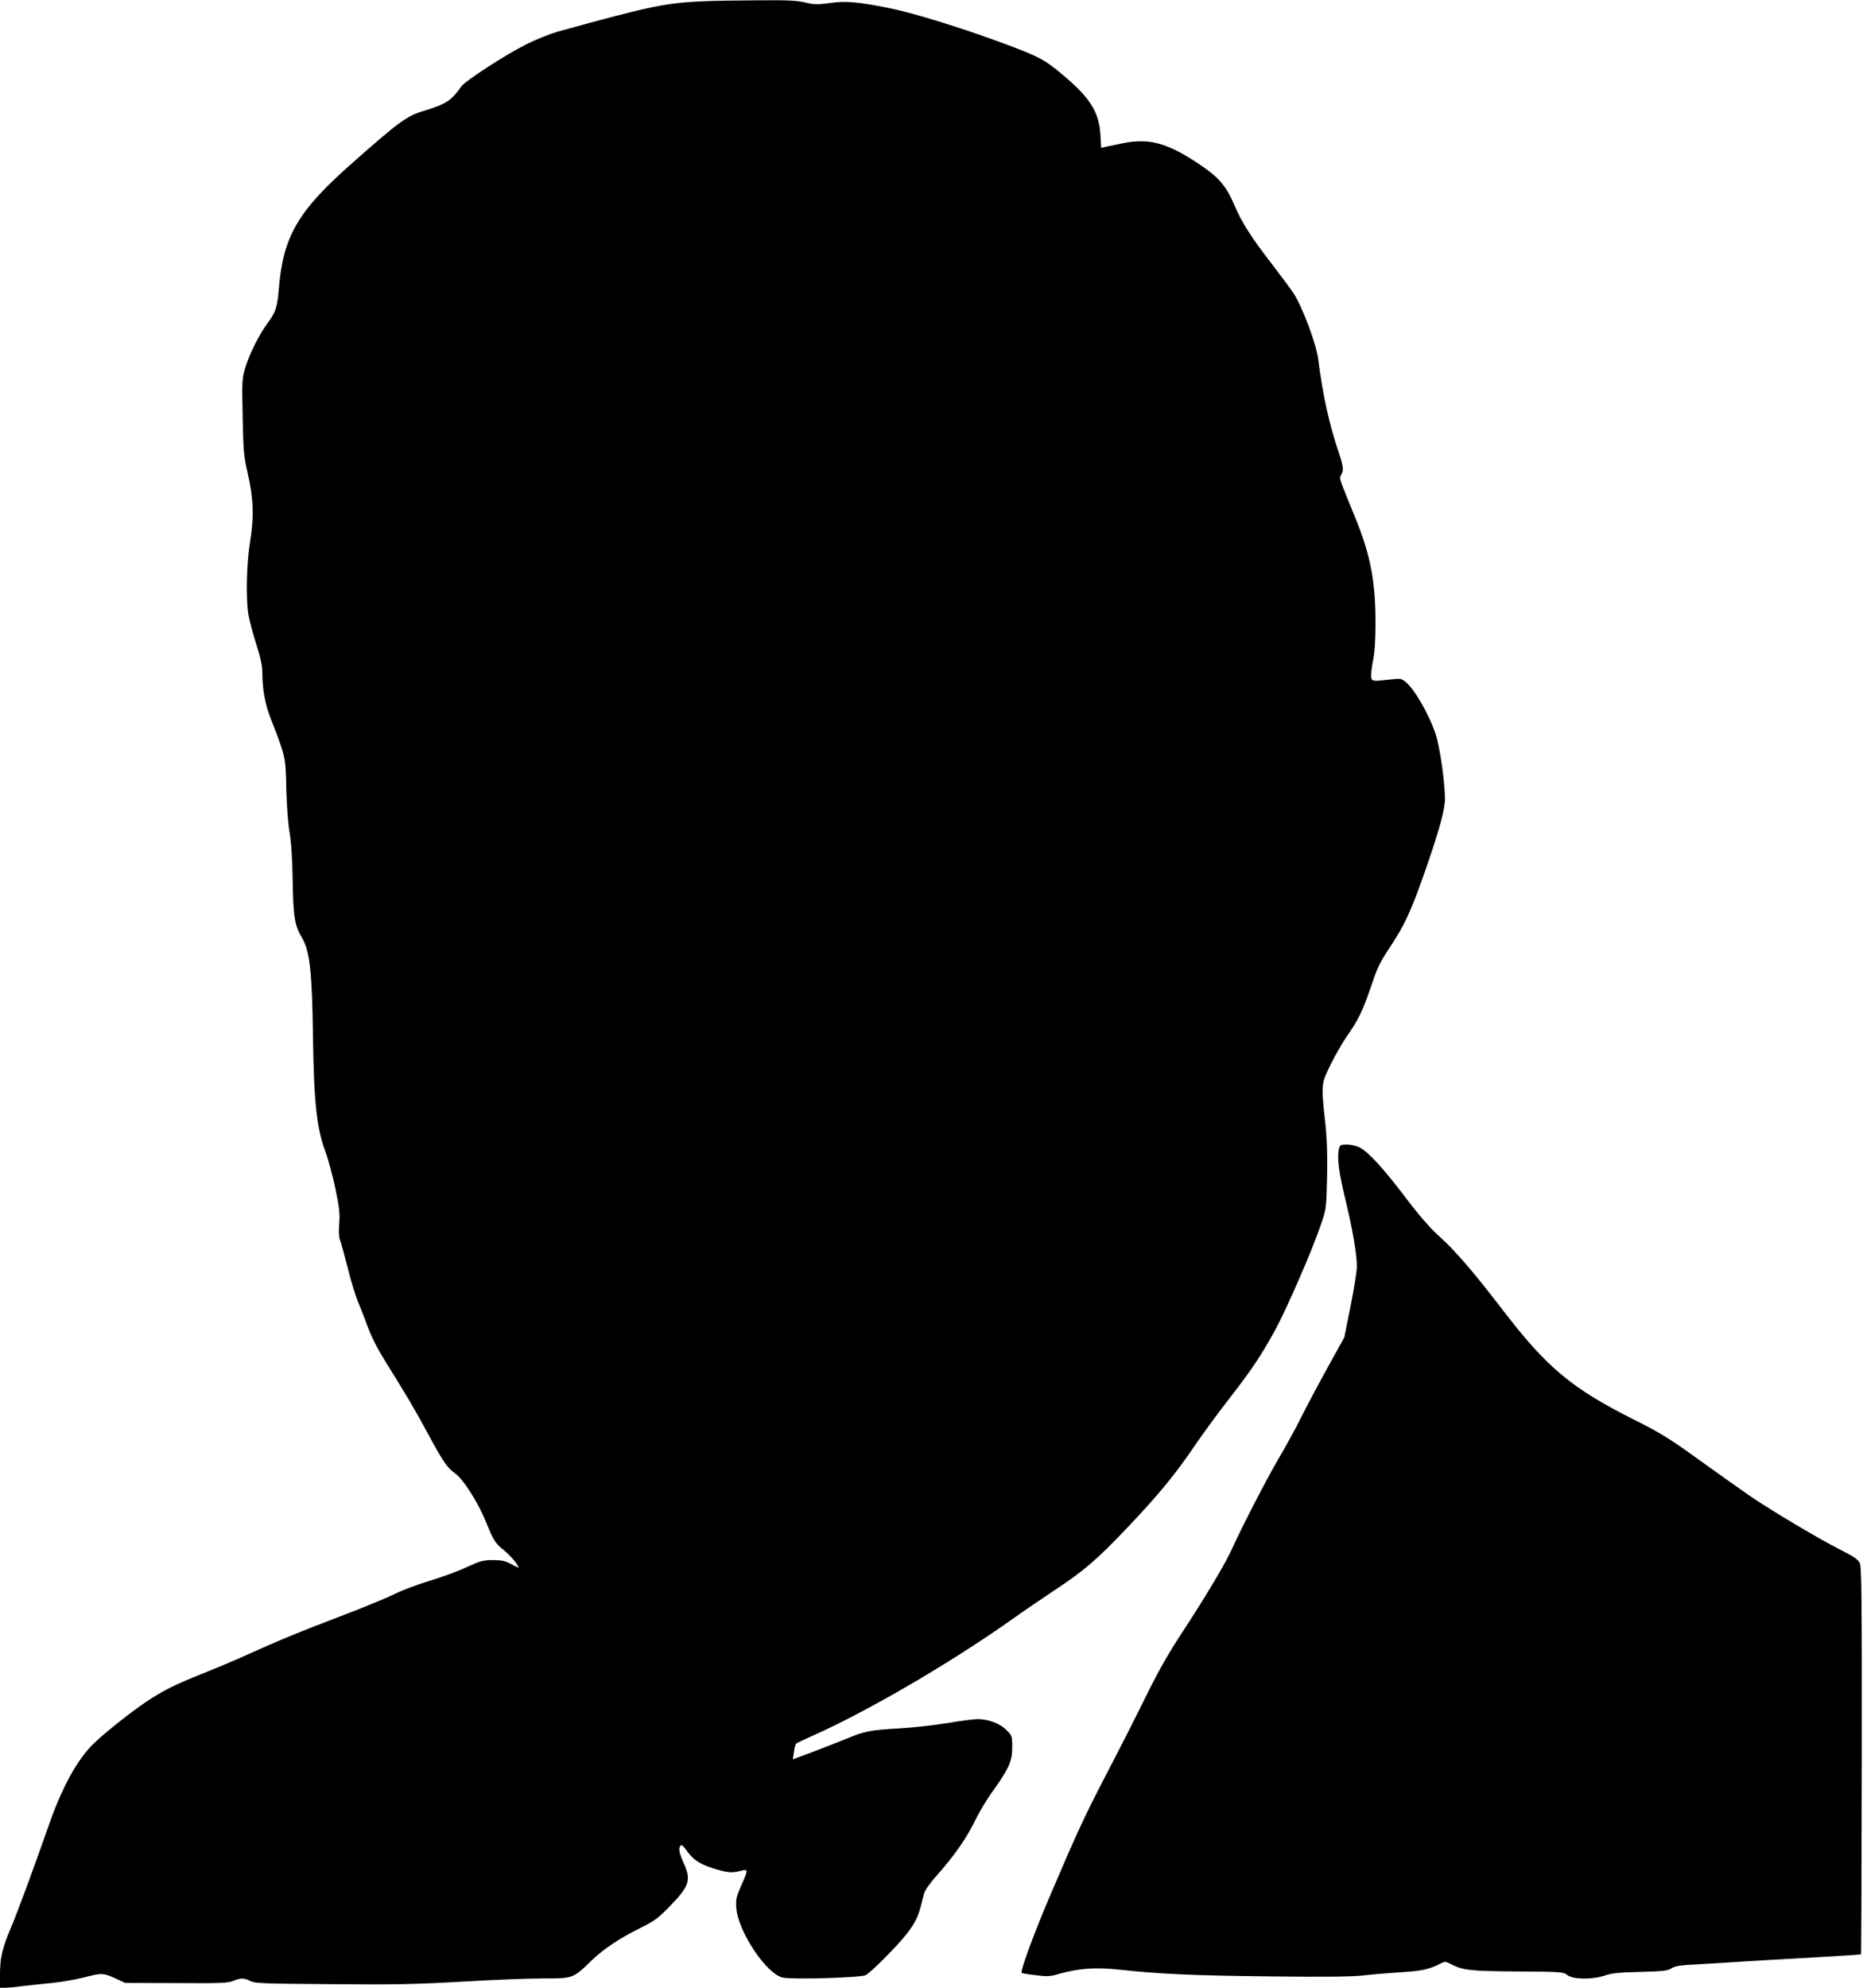 <?xml version="1.0" standalone="no"?>
<!DOCTYPE svg PUBLIC "-//W3C//DTD SVG 20010904//EN"
 "http://www.w3.org/TR/2001/REC-SVG-20010904/DTD/svg10.dtd">
<svg version="1.0" xmlns="http://www.w3.org/2000/svg"
 width="1200pt" height="1280pt" viewBox="0 0 1200 1280"
 preserveAspectRatio="xMidYMid meet">
<g transform="translate(0,1280) scale(0.1,-0.1)"
fill="#000000" stroke="none">
<path d="M4560 12793 c-269 -10 -352 -27 -972 -198 -48 -14 -138 -50 -199 -81
-131 -65 -391 -234 -417 -270 -61 -89 -101 -115 -227 -153 -124 -36 -167 -68
-474 -339 -355 -313 -448 -473 -476 -822 -9 -108 -20 -141 -70 -209 -57 -77
-117 -197 -145 -289 -21 -68 -22 -86 -17 -315 4 -218 7 -254 32 -362 38 -165
42 -280 16 -442 -23 -143 -28 -363 -11 -471 6 -35 28 -119 50 -188 30 -93 40
-142 40 -192 1 -107 17 -196 56 -295 94 -242 94 -241 98 -445 3 -109 11 -227
21 -282 11 -61 18 -170 20 -305 4 -238 13 -297 61 -375 49 -83 65 -221 70
-645 6 -413 25 -585 80 -731 19 -51 48 -159 65 -241 25 -121 29 -162 24 -223
-4 -48 -2 -86 5 -105 7 -16 29 -98 50 -181 21 -83 51 -182 67 -220 17 -38 45
-112 64 -164 22 -60 63 -140 113 -220 123 -196 195 -317 275 -467 96 -178 122
-215 176 -254 51 -37 146 -187 196 -311 47 -117 60 -137 113 -179 42 -34 96
-97 96 -113 0 -2 -21 7 -47 22 -39 21 -60 26 -118 26 -62 0 -81 -5 -170 -46
-55 -26 -163 -65 -239 -88 -76 -23 -179 -61 -227 -86 -49 -24 -202 -87 -341
-140 -259 -98 -411 -161 -623 -257 -66 -30 -185 -80 -265 -112 -182 -72 -262
-112 -372 -186 -107 -73 -273 -205 -341 -273 -104 -104 -199 -279 -285 -526
-99 -282 -200 -556 -241 -652 -56 -131 -71 -196 -71 -300 l0 -88 33 0 c17 0
66 4 107 10 41 5 126 14 188 20 62 6 155 22 207 35 120 31 128 31 207 -4 l64
-30 330 -1 c283 -2 334 0 366 14 47 20 71 20 111 -1 28 -15 88 -17 517 -20
403 -4 545 -1 842 16 197 12 434 21 526 21 195 0 193 -1 312 115 77 74 182
145 317 211 80 39 112 62 173 124 143 145 155 181 102 297 -20 43 -29 76 -26
91 9 31 16 28 53 -23 40 -56 94 -88 195 -115 74 -21 93 -21 160 -4 34 8 34 -1
-10 -99 -32 -73 -36 -89 -31 -145 12 -153 197 -428 301 -447 67 -13 498 0 532
16 17 8 87 73 156 145 129 133 173 199 198 294 6 25 16 62 21 83 6 24 36 67
83 120 113 127 190 238 245 350 27 56 79 143 115 192 103 143 126 193 126 283
0 73 -1 75 -38 112 -41 42 -117 70 -187 70 -22 0 -110 -12 -195 -26 -85 -14
-225 -29 -310 -34 -181 -10 -223 -18 -339 -67 -47 -19 -144 -57 -215 -84
l-129 -48 7 47 c3 25 10 50 14 54 4 4 53 27 109 52 348 155 876 462 1273 742
74 53 200 139 280 192 194 128 279 201 482 416 196 207 300 334 430 526 51 74
148 207 217 295 145 187 204 275 295 441 74 136 236 507 292 672 37 106 37
108 42 307 3 143 0 243 -11 350 -28 256 -28 253 35 382 31 62 76 140 100 175
72 101 104 165 152 305 52 153 57 164 137 286 83 125 127 220 204 437 88 249
135 407 141 482 8 82 -29 354 -60 445 -42 123 -133 282 -189 329 -30 25 -35
26 -97 19 -121 -14 -125 -13 -128 18 -2 15 4 62 12 103 11 52 16 130 16 243 0
269 -33 440 -132 681 -104 255 -103 250 -90 271 18 28 15 57 -13 140 -61 178
-105 373 -134 606 -12 97 -102 337 -158 423 -20 30 -80 111 -133 180 -141 182
-200 274 -249 389 -53 124 -100 179 -224 262 -213 143 -330 173 -512 133 -38
-8 -82 -17 -96 -20 l-26 -6 -5 87 c-10 146 -66 235 -246 386 -113 94 -142 110
-336 184 -278 105 -620 212 -784 244 -197 39 -273 46 -374 32 -80 -11 -102
-11 -161 3 -54 13 -119 16 -310 14 -133 -1 -276 -3 -317 -5z"/>
<path d="M8626 5408 c-15 -58 -4 -151 39 -328 47 -195 75 -355 75 -436 0 -27
-18 -141 -40 -252 l-41 -204 -103 -186 c-57 -103 -133 -246 -169 -317 -35 -72
-103 -196 -151 -277 -78 -133 -242 -451 -300 -581 -39 -88 -168 -305 -311
-523 -102 -155 -165 -267 -247 -434 -61 -124 -171 -341 -245 -482 -148 -285
-190 -376 -362 -778 -108 -252 -201 -503 -190 -514 2 -3 42 -10 89 -15 74 -10
93 -9 154 9 131 36 235 43 391 26 256 -28 486 -38 975 -43 338 -4 517 -2 590
6 58 7 168 16 245 21 134 8 182 19 252 55 30 15 34 15 65 -1 81 -42 123 -47
429 -49 287 -2 298 -3 324 -23 37 -29 160 -31 243 -3 44 15 95 20 228 23 147
4 176 7 200 23 23 15 57 21 174 26 80 5 210 12 290 18 80 5 282 17 450 26 168
10 306 18 307 20 2 1 4 561 5 1246 1 1056 -1 1249 -13 1274 -11 23 -39 42
-124 85 -132 66 -453 257 -585 348 -52 36 -196 138 -320 227 -192 139 -253
177 -415 258 -414 208 -568 336 -860 717 -190 247 -300 375 -410 474 -57 52
-130 136 -212 245 -140 185 -239 293 -295 322 -21 10 -57 19 -81 19 -38 0 -46
-3 -51 -22z"/>
</g>
</svg>